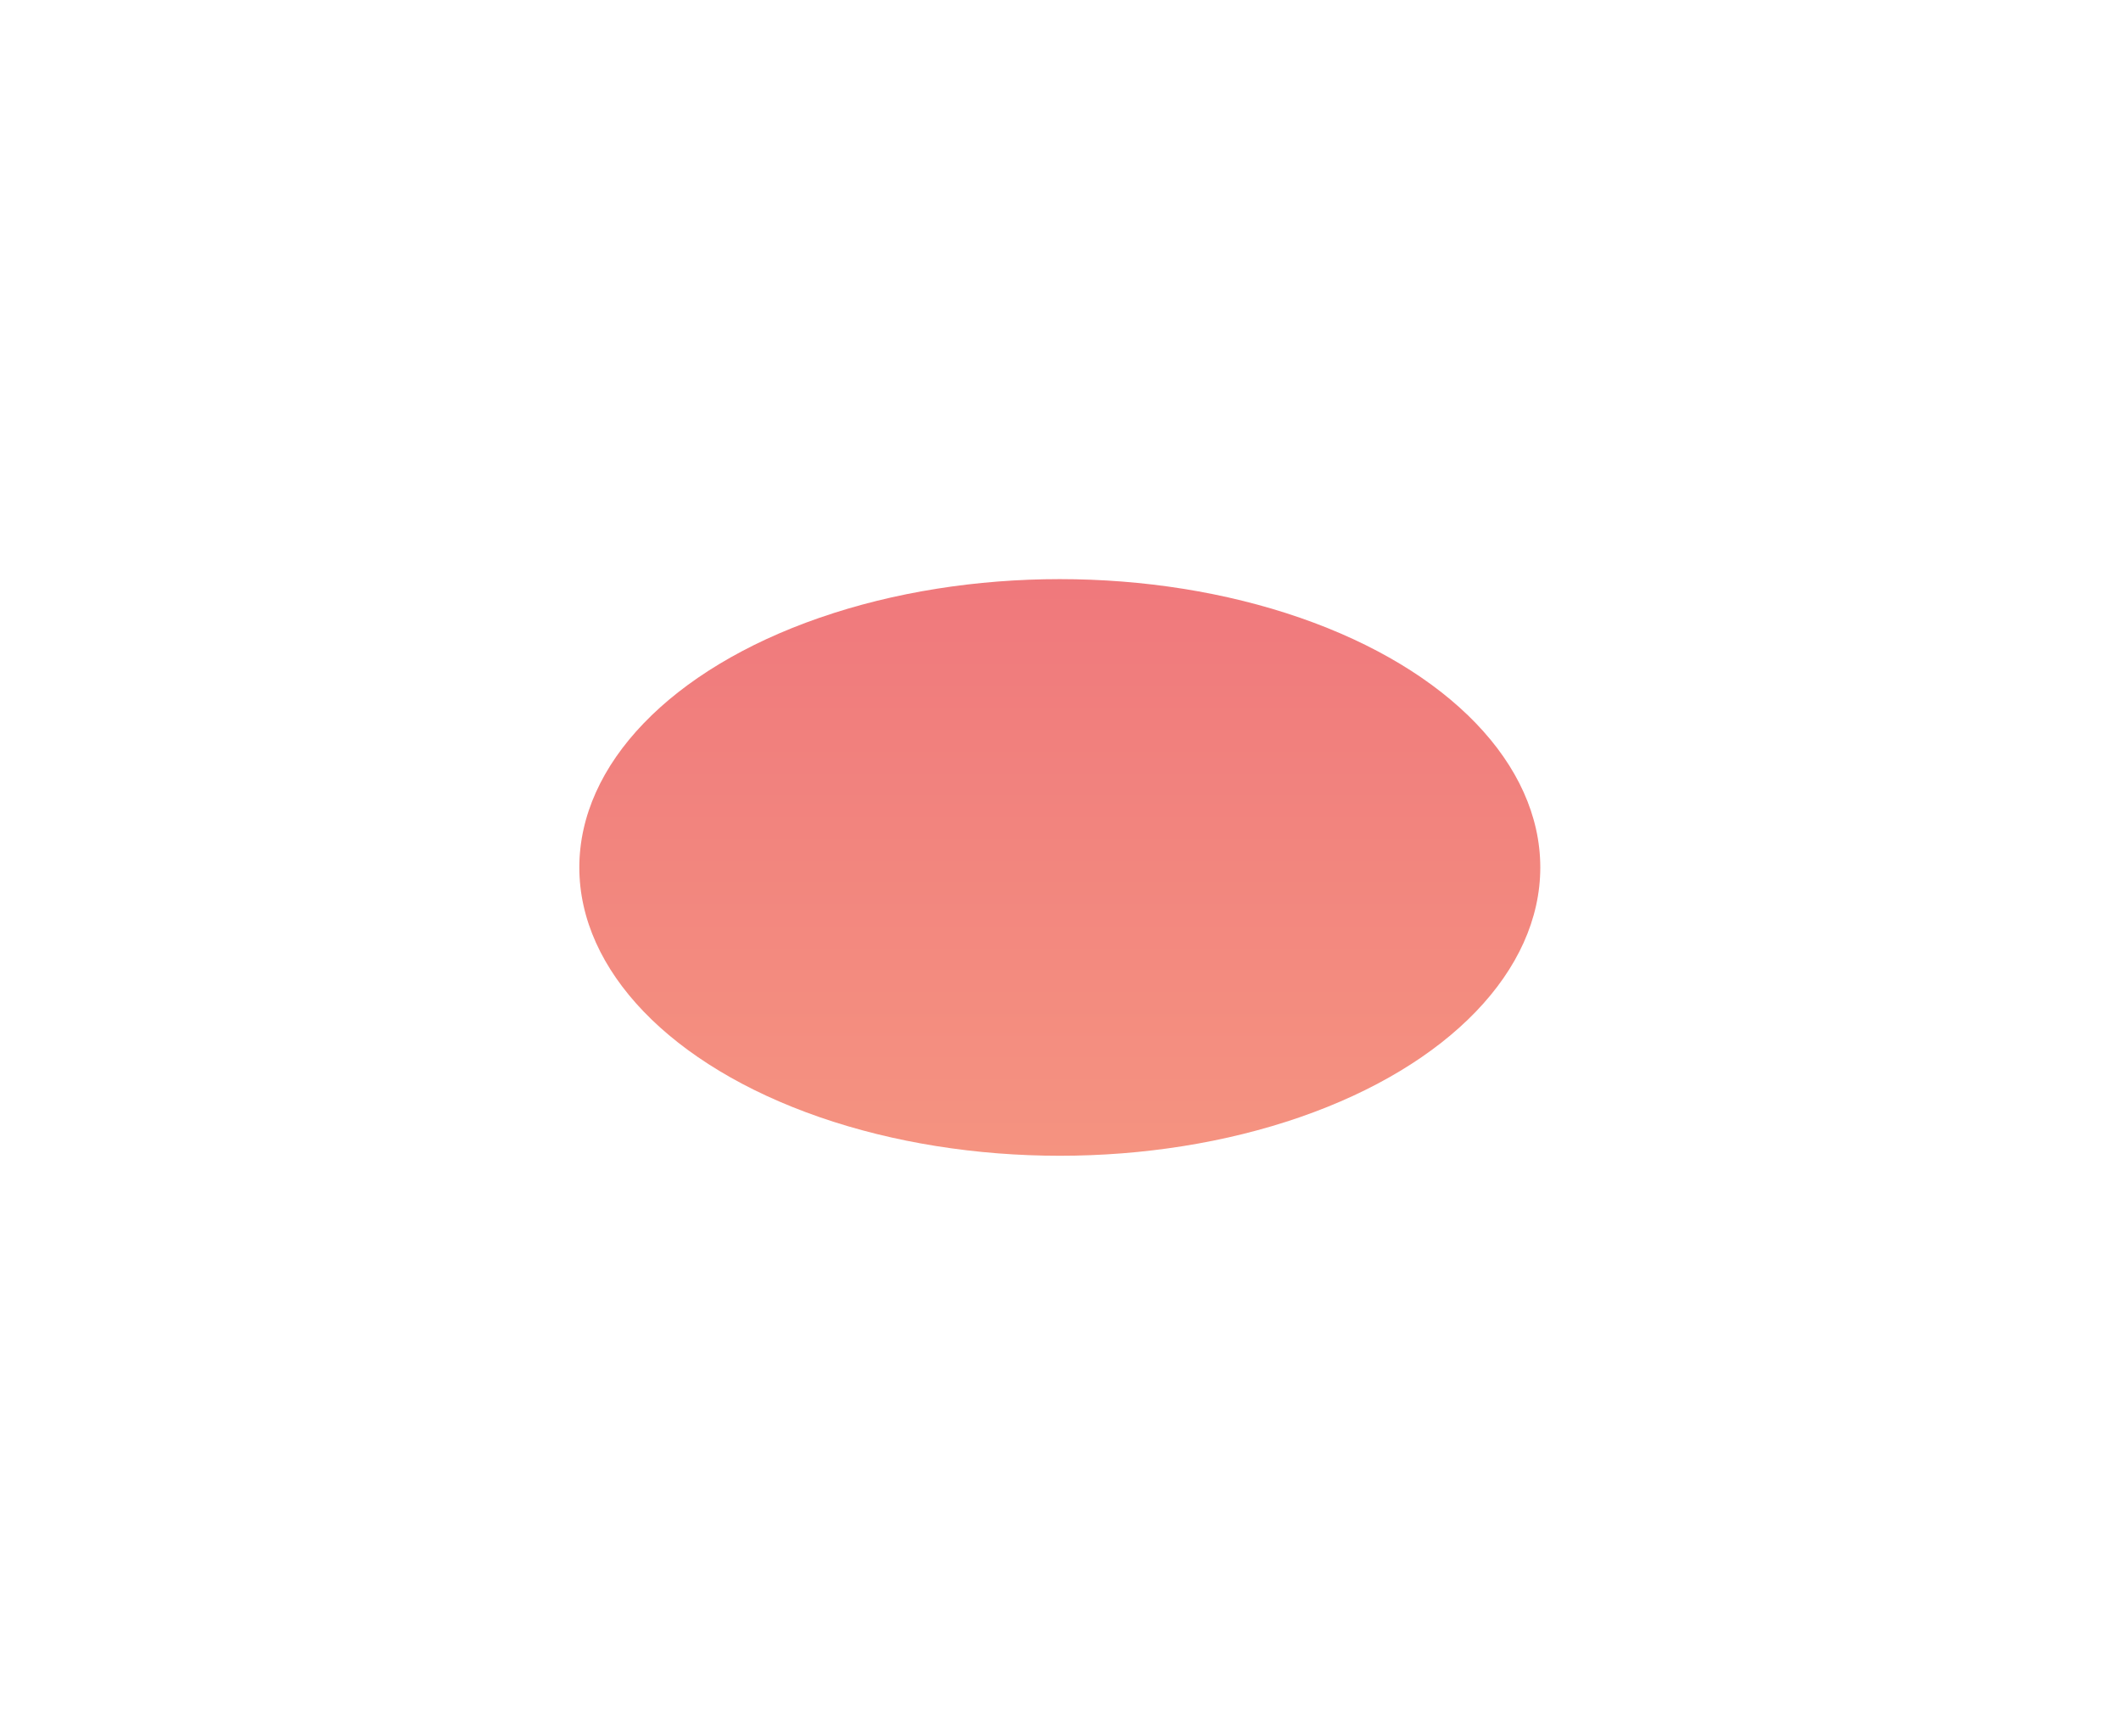 <?xml version="1.0" encoding="UTF-8"?> <svg xmlns="http://www.w3.org/2000/svg" width="391" height="320" viewBox="0 0 391 320" fill="none"><g filter="url(#filter0_f_471_347)"><ellipse cx="195.372" cy="159.895" rx="88.575" ry="53.145" fill="url(#paint0_linear_471_347)" fill-opacity="0.6"></ellipse></g><defs><filter id="filter0_f_471_347" x="0.507" y="0.46" width="389.728" height="318.869" filterUnits="userSpaceOnUse" color-interpolation-filters="sRGB"><feFlood flood-opacity="0" result="BackgroundImageFix"></feFlood><feBlend mode="normal" in="SourceGraphic" in2="BackgroundImageFix" result="shape"></feBlend><feGaussianBlur stdDeviation="53.145" result="effect1_foregroundBlur_471_347"></feGaussianBlur></filter><linearGradient id="paint0_linear_471_347" x1="195.372" y1="106.75" x2="195.372" y2="213.04" gradientUnits="userSpaceOnUse"><stop stop-color="#E51F25"></stop><stop offset="1" stop-color="#EE4B2C"></stop></linearGradient></defs></svg> 